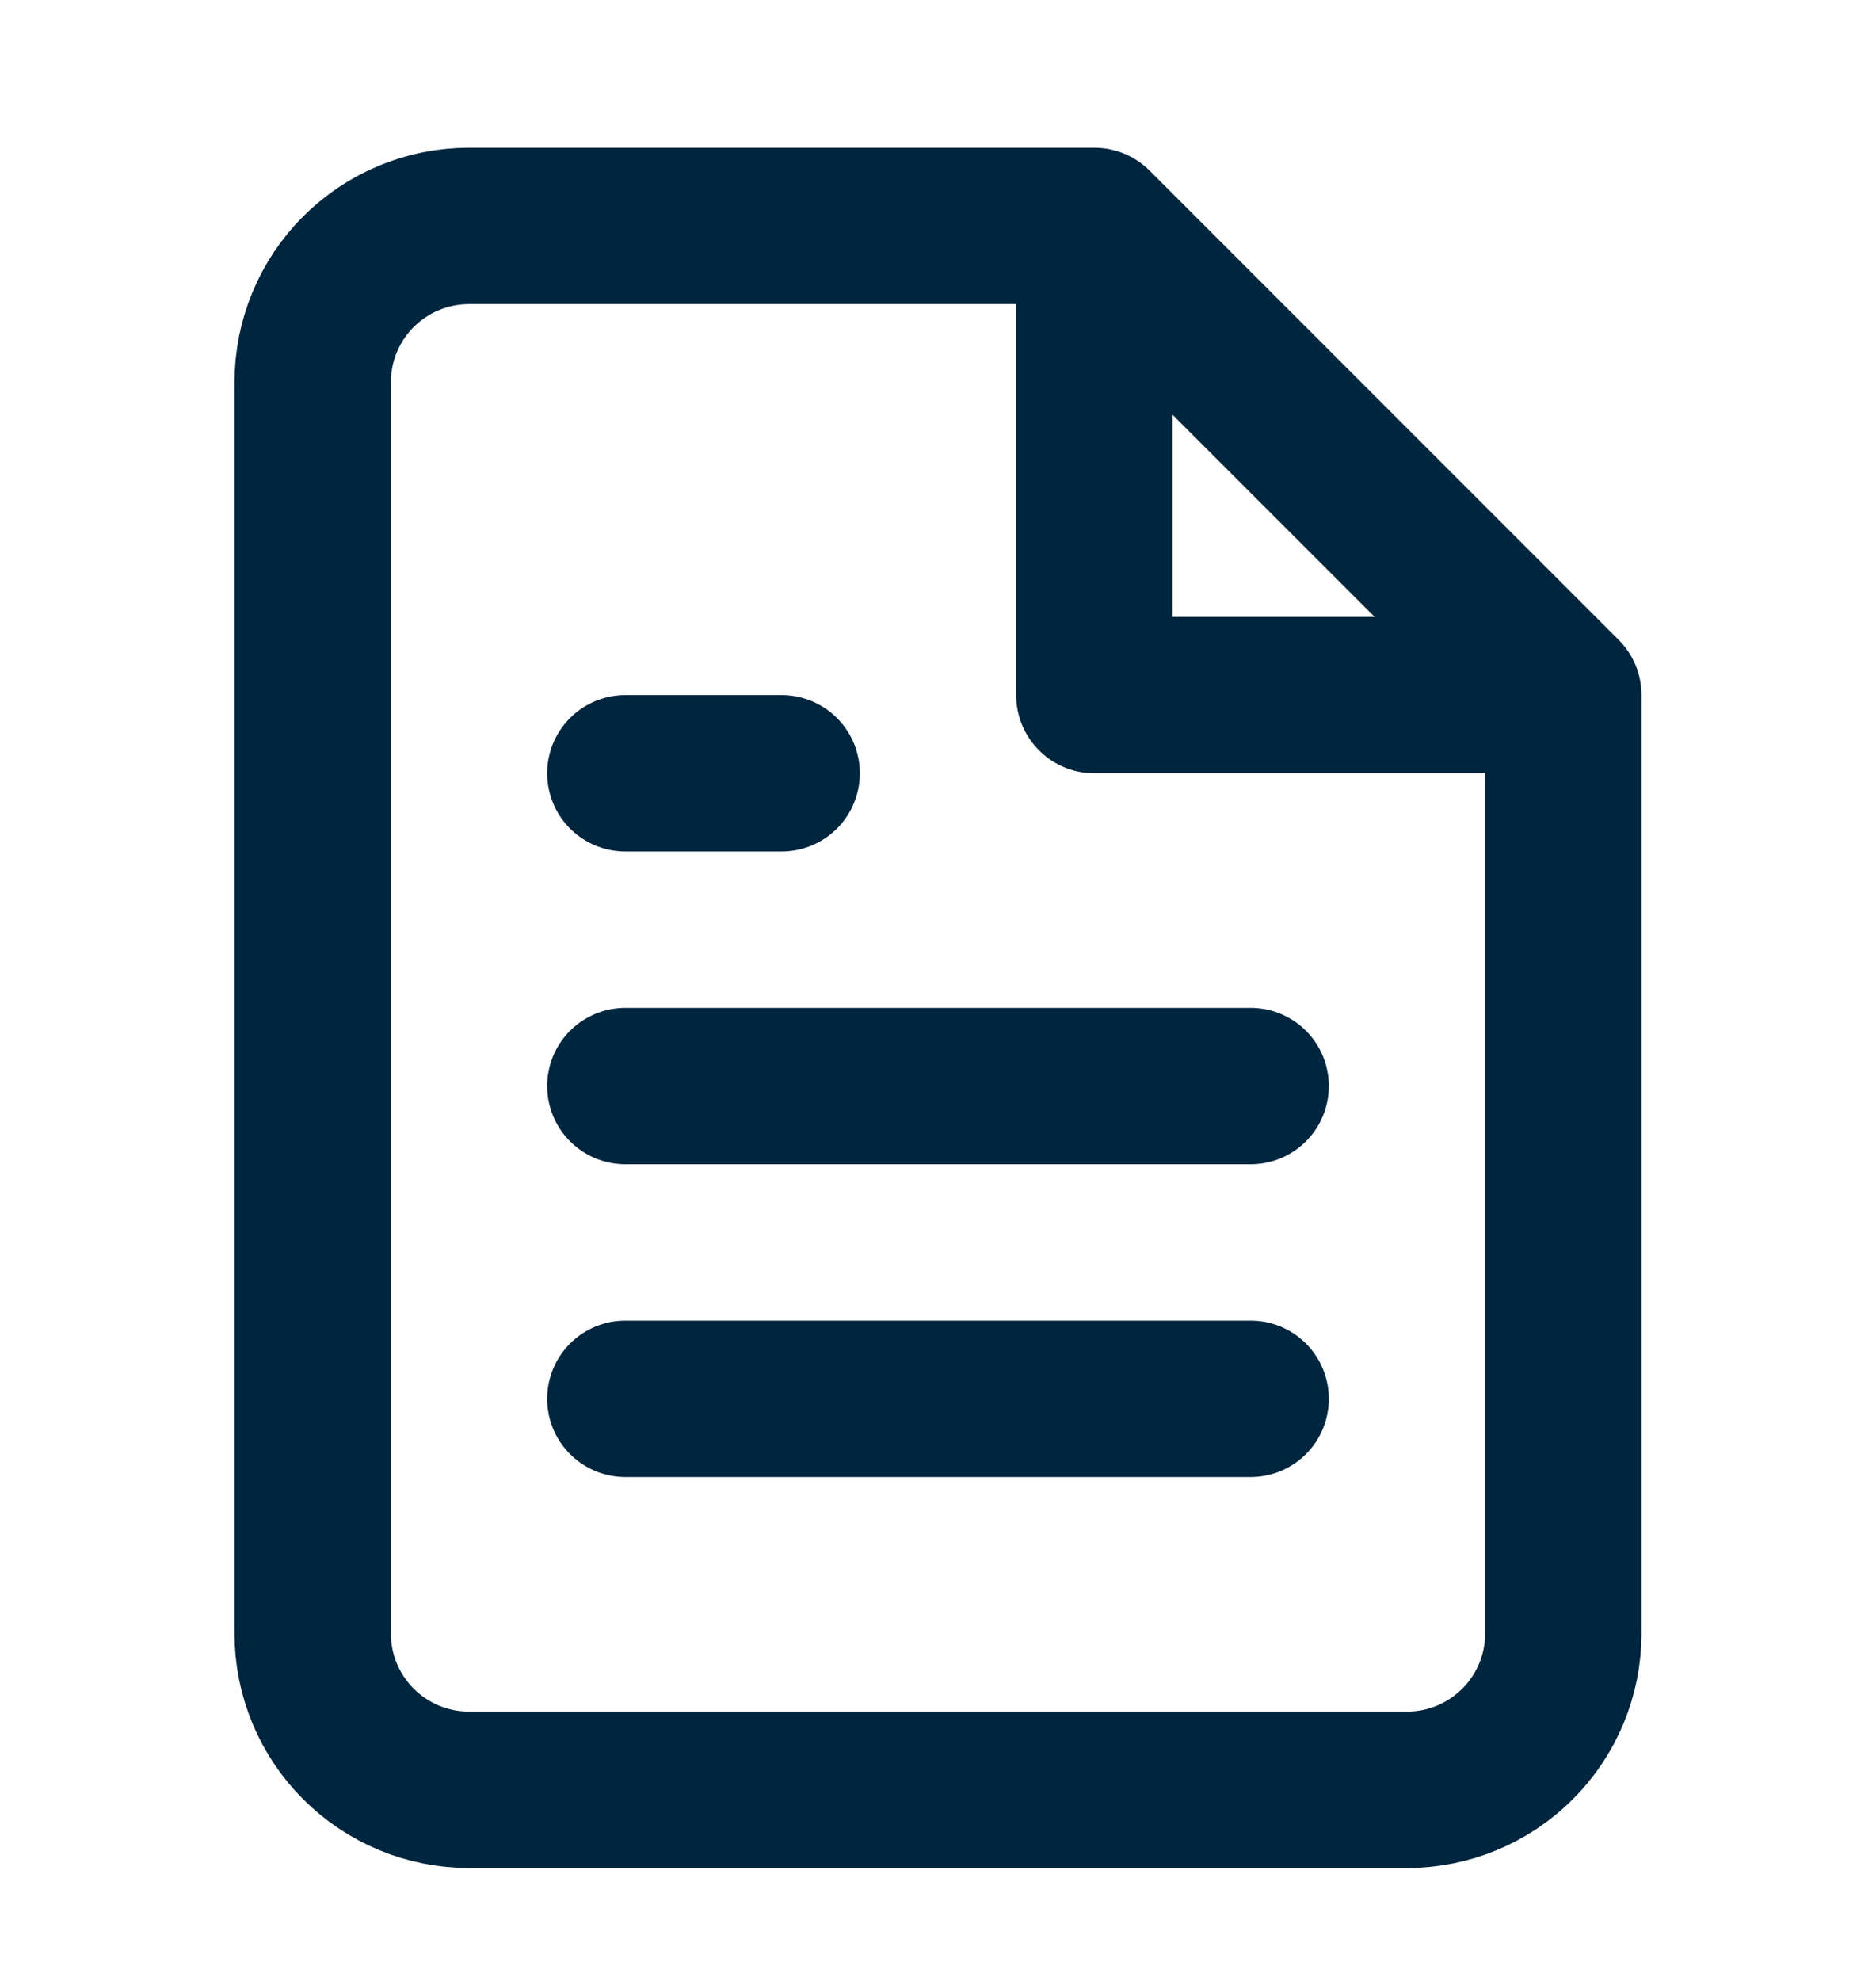 <?xml version="1.0" encoding="UTF-8"?>
<svg xmlns="http://www.w3.org/2000/svg" width="18" height="19" viewBox="0 0 18 19" fill="none">
  <path d="M10.5 2.167H4.5C4.102 2.167 3.721 2.325 3.439 2.606C3.158 2.887 3 3.269 3 3.667V15.667C3 16.065 3.158 16.446 3.439 16.727C3.721 17.009 4.102 17.167 4.5 17.167H13.5C13.898 17.167 14.279 17.009 14.561 16.727C14.842 16.446 15 16.065 15 15.667V6.667M10.5 2.167L15 6.667M10.5 2.167L10.5 6.667H15M12 10.417H6M12 13.417H6M7.5 7.417H6" stroke="#00253E" stroke-width="1.5" stroke-linecap="round" stroke-linejoin="round"></path>
</svg>
